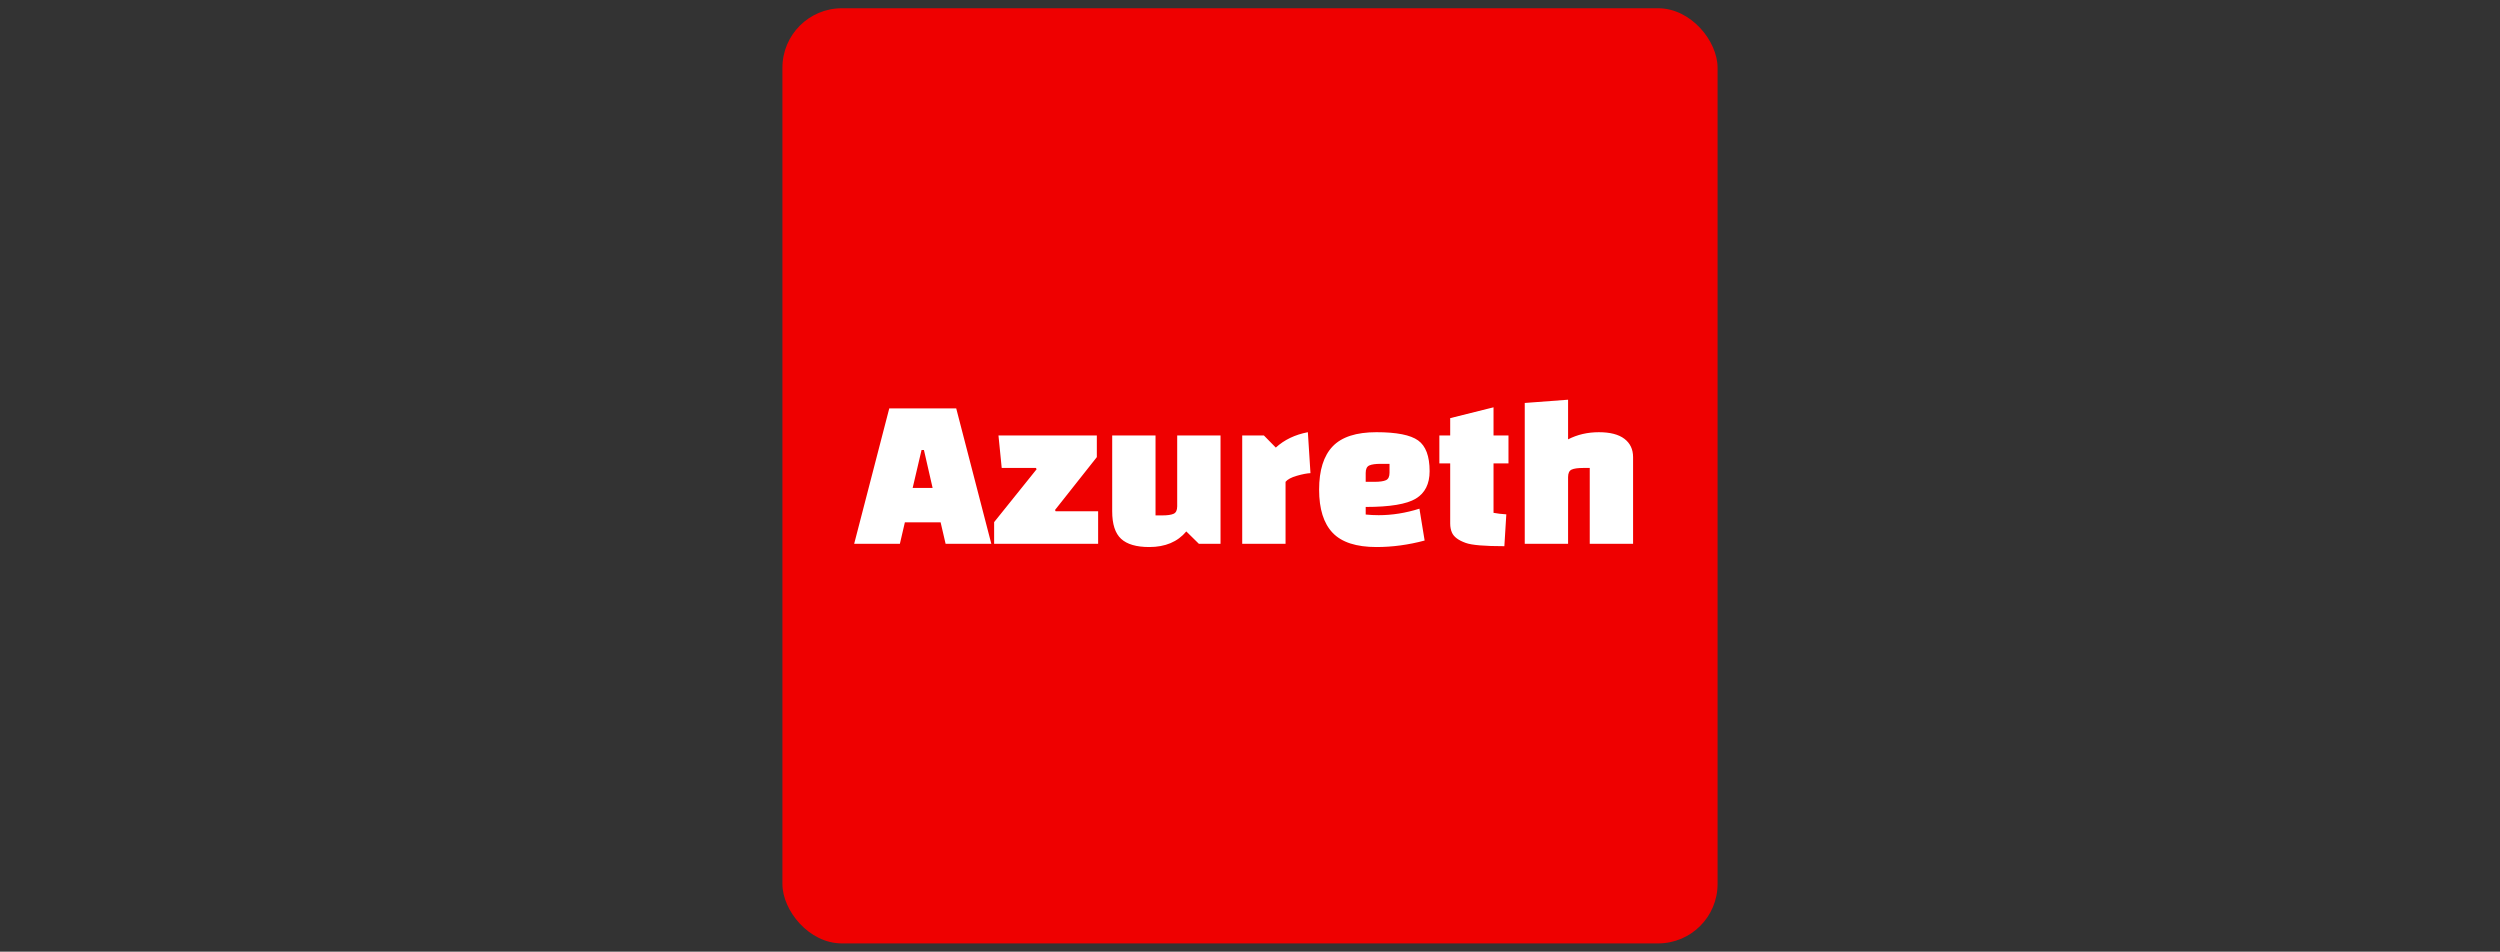 <svg xmlns="http://www.w3.org/2000/svg" version="1.1" xmlns:xlink="http://www.w3.org/1999/xlink" width="1500" height="571" viewBox="0 0 1500 571"><rect x="0" y="0" width="1500" height="571" fill="#333333" stroke="none"/><svg xml:space="preserve" width="1500" height="571" data-version="2" data-id="lg_AiAnqCnB3ZgY2blEB0" viewBox="0 0 571 571" x="0" y="0"><rect width="100%" height="100%" fill="transparent"></rect><rect width="456.173" height="456.173" x="-228.087" y="-228.087" fill="#ef0000" rx="29" ry="29" transform="translate(285.5 285.5)scale(1.23)"></rect><path fill="#fff" d="m78.42 313.41-2.99 12.87H48l21.06-81.25h40.17l21.06 81.25h-27.43l-2.99-12.87zm11.44-43.42h-1.43l-5.33 22.75h11.96zm42.12 56.28v-13l25.48-31.72-.39-.78h-20.54l-1.95-19.5h59.02v13l-25.09 31.72.39.78h25.48v19.5zm70.84-65h26v47.97h4.03q4.68 0 6.83-.98 2.14-.97 2.14-4.48v-42.51h26v65h-13l-7.54-7.41q-7.8 9.36-22.23 9.36-11.57 0-16.9-4.94-5.33-4.94-5.33-16.51zm78.01 65v-65h13l7.15 7.28q7.67-7.02 19.24-9.23l1.56 24.57q-3.12.13-8.12 1.56-5.01 1.43-6.83 3.64v37.18zm74.09-22.1v4.55q3.9.39 7.8.39 12.09 0 24.44-3.9l3.12 19.11q-14.56 3.9-28.86 3.9-18.2 0-26.32-8.52-8.13-8.51-8.13-25.93t8.13-25.94q8.12-8.51 26.26-8.51 18.13 0 25.02 4.94 6.89 4.94 6.89 18.46 0 11.44-8.25 16.44-8.26 5.01-30.1 5.01m0-20.41v5.33h5.33q4.68 0 6.83-.98 2.14-.97 2.14-4.48v-5.33h-5.33q-4.68 0-6.82.97-2.15.98-2.15 4.49m50.7-5.71h-6.5v-16.77h6.5v-10.4l26-6.5v16.9h8.97v16.77h-8.97v29.64q3.38.65 7.67.91l-1.17 19.11q-17.81 0-23.14-1.95-6.63-2.34-8.32-6.24-1.04-2.34-1.04-5.46zm70.73 8.18v40.04h-26v-84.5l26-1.95v23.79q8.32-4.29 18.46-4.29t15.34 3.96q5.2 3.97 5.2 10.99v52h-26v-45.5h-4.03q-4.68 0-6.82.97-2.15.98-2.15 4.49" paint-order="stroke"></path></svg></svg>